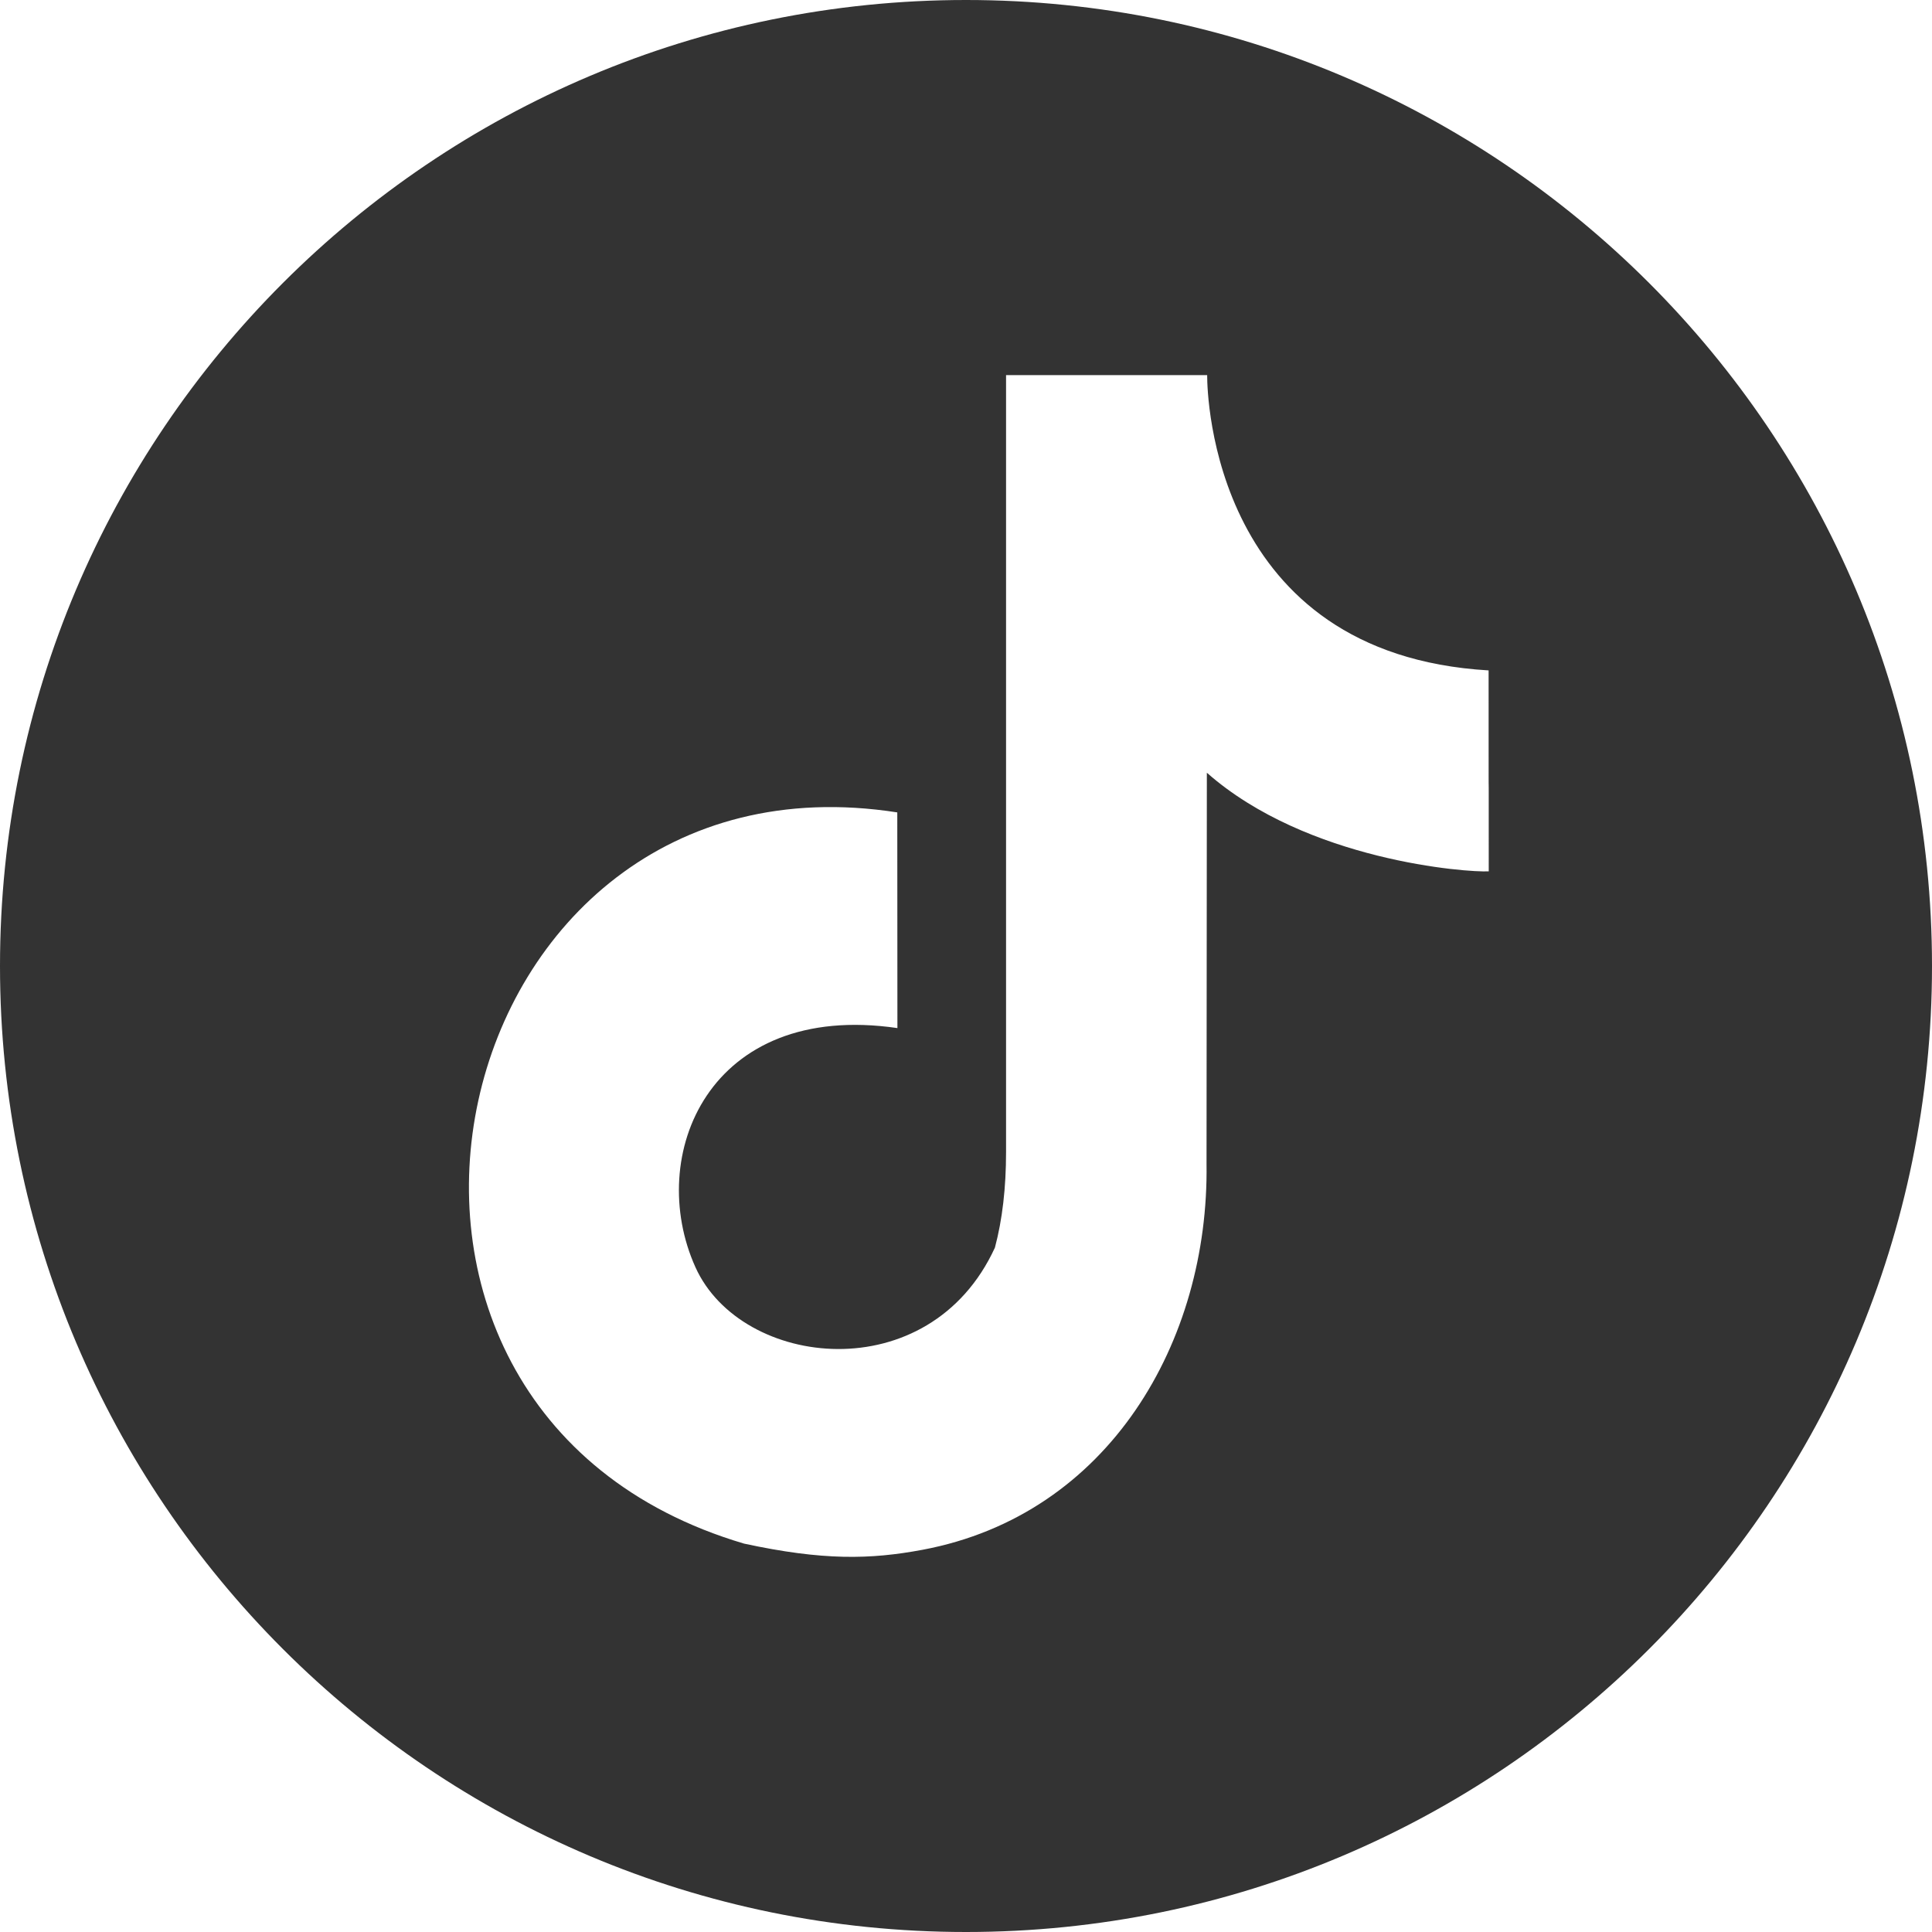 <?xml version="1.0" encoding="utf-8"?>
<svg xmlns="http://www.w3.org/2000/svg" fill="none" height="100%" overflow="visible" preserveAspectRatio="none" style="display: block;" viewBox="0 0 30 30" width="100%">
<path clip-rule="evenodd" d="M15 0C6.716 0 0 6.716 0 15C0 23.284 6.716 30 15 30C23.284 30 30 23.284 30 15C30 6.716 23.284 0 15 0ZM18.745 5.841V5.825H15.622V17.887C15.622 18.443 15.565 18.938 15.449 19.373C14.43 21.592 11.509 21.251 10.799 19.678C10.019 17.95 11.001 15.537 13.935 15.964C13.935 14.289 13.934 14.289 13.934 14.289C13.934 14.289 13.933 14.289 13.933 12.615C6.83 11.505 4.48 21.877 11.553 23.969C12.781 24.234 13.513 24.217 14.325 24.065C17.225 23.521 18.774 20.824 18.735 18.073L18.74 11.999C20.296 13.371 22.796 13.55 23.117 13.53C23.117 12.043 23.117 12.118 23.116 12.198C23.116 12.285 23.115 12.376 23.115 10.41C18.828 10.158 18.746 6.12 18.745 5.841Z" fill="#333333" fill-rule="evenodd" id="Subtract"/>
</svg>